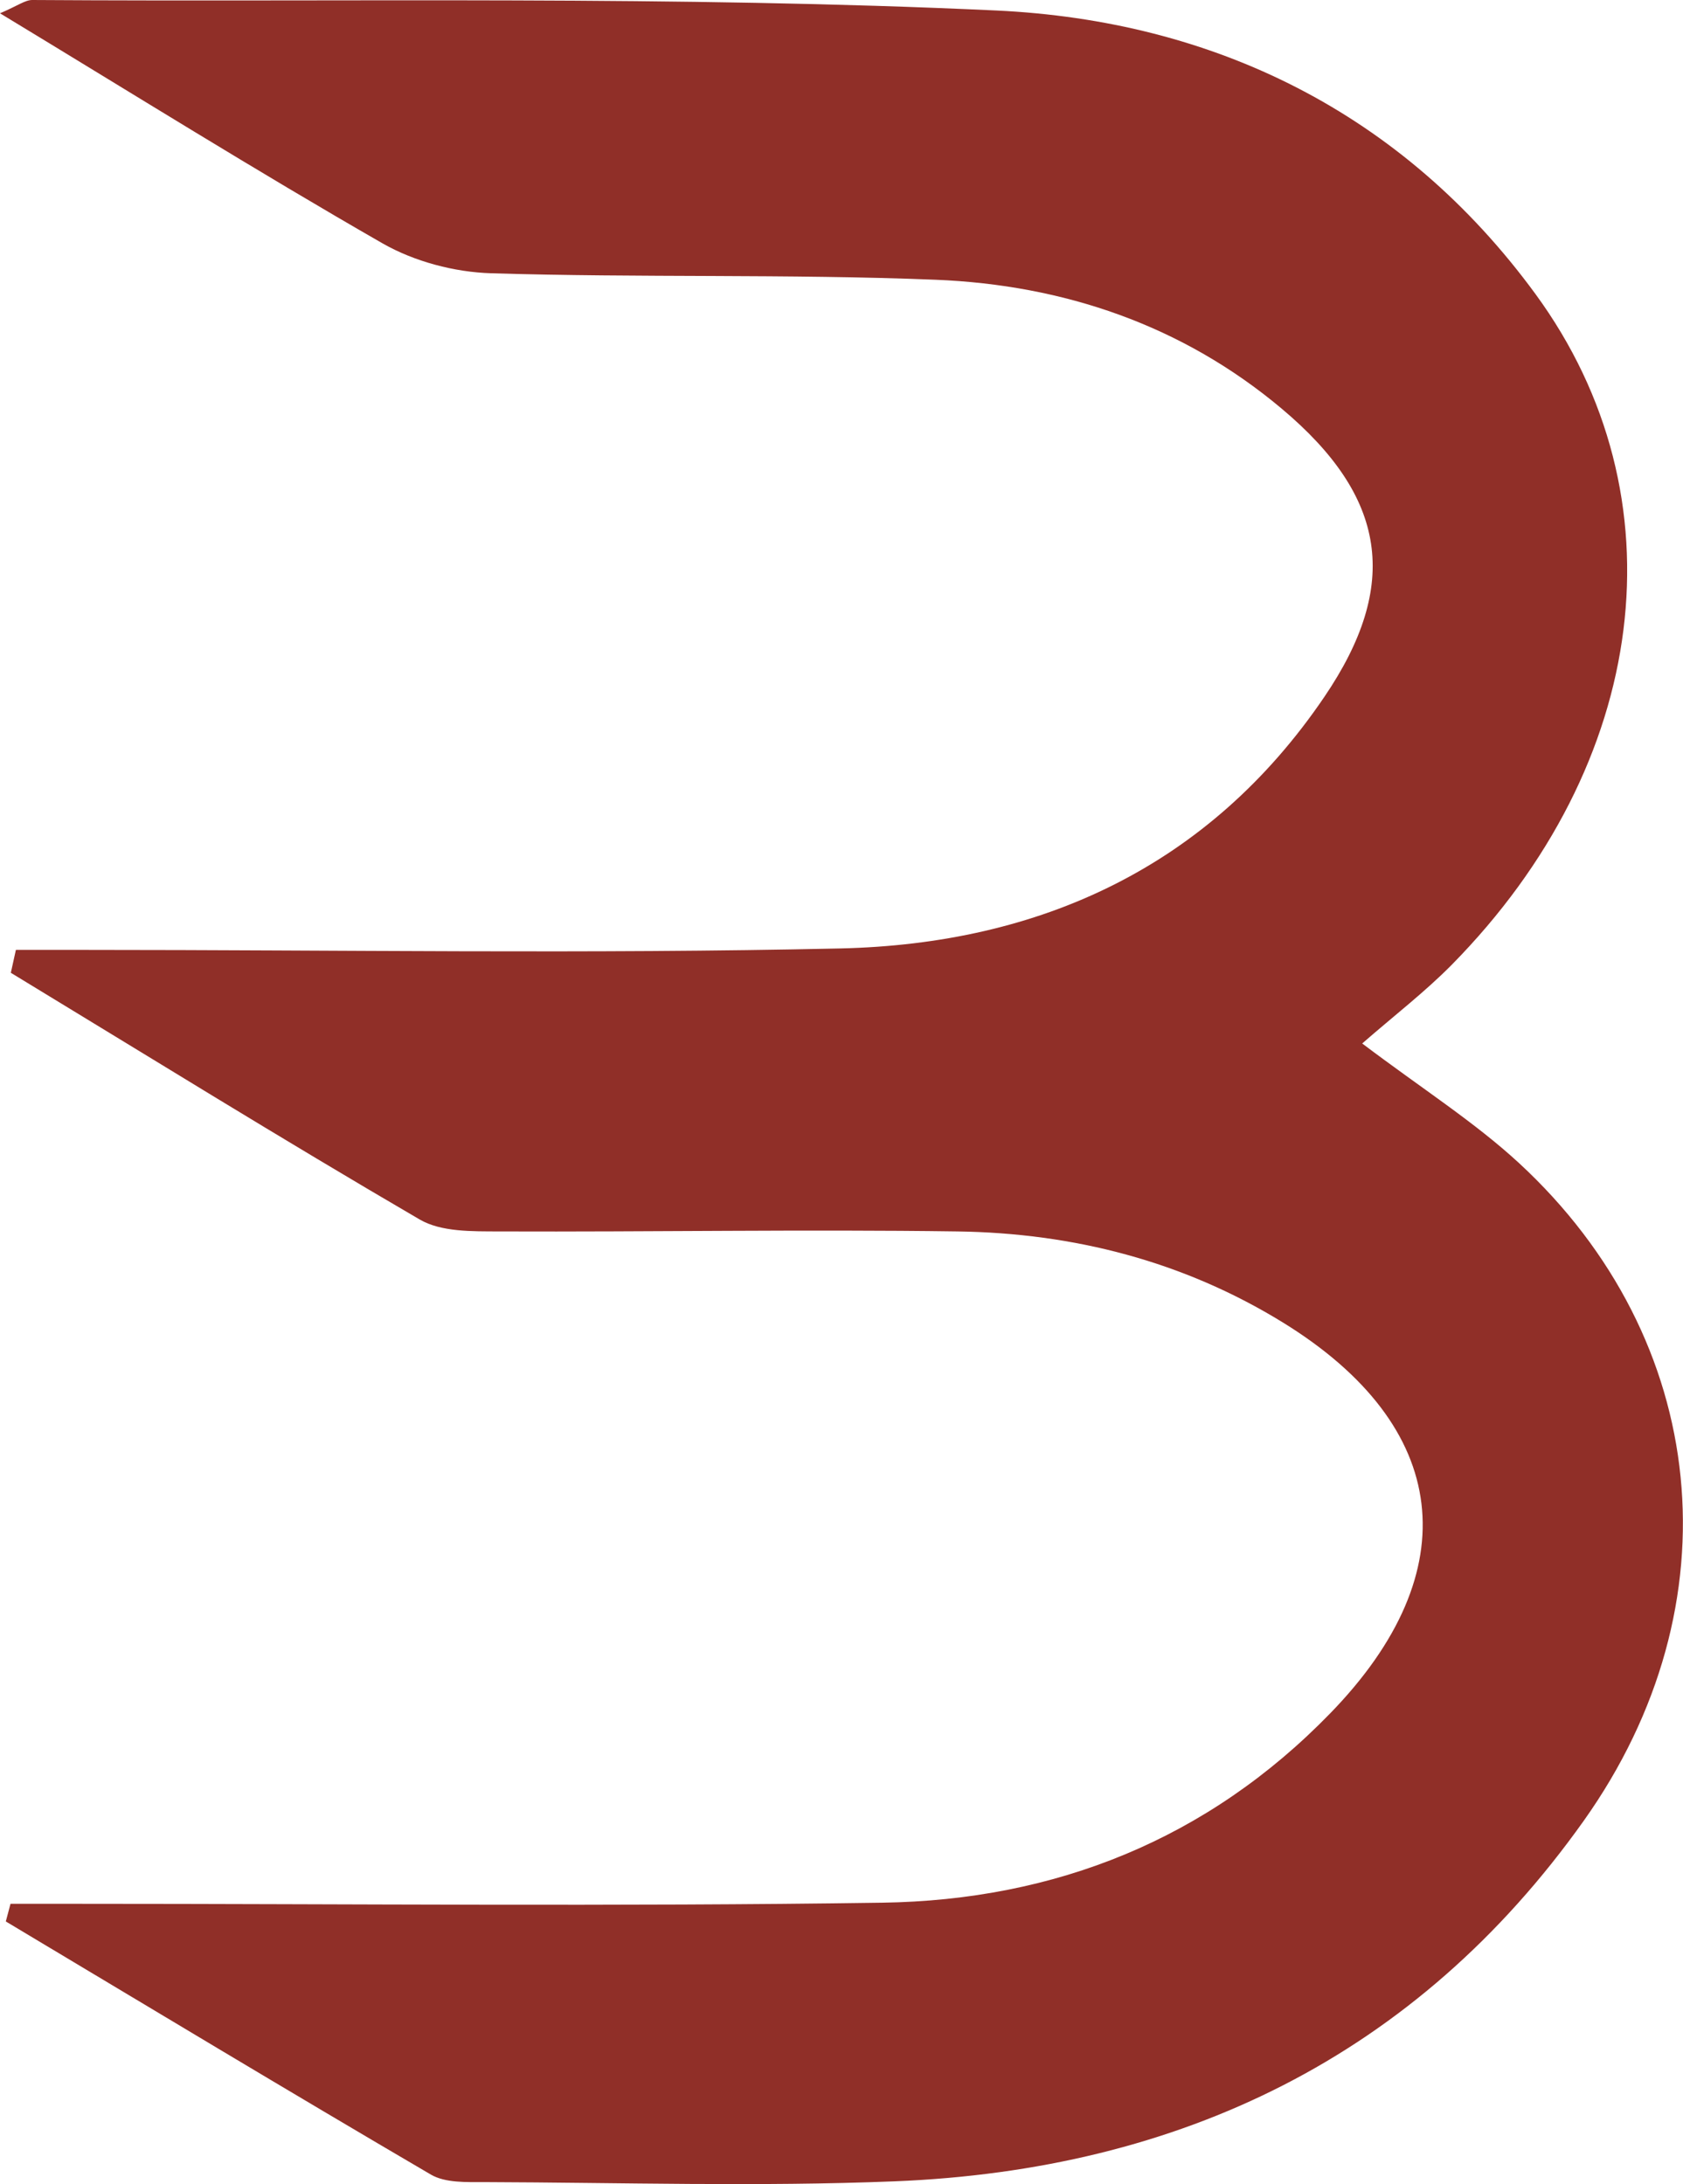 <?xml version="1.0" encoding="UTF-8"?>
<svg id="Laag_2" xmlns="http://www.w3.org/2000/svg" viewBox="0 0 150.67 195.58">
  <g id="Laag_1-2" data-name="Laag_1">
    <g id="aOYyc8.tif">
      <path fill="#902F28" d="M1.44,85.06c2.14,0,4.27,0,6.41,0,22.46,0,44.92.37,67.37-.13,17.87-.4,33.01-7.31,43.33-22.51,6.86-10.09,5.58-17.94-3.8-25.82-8.91-7.49-19.54-11.09-31-11.55-13.25-.53-26.54-.17-39.79-.58-3.28-.1-6.86-1.05-9.7-2.67C22.97,15.32,11.93,8.42,0,1.19,1.6.51,2.24,0,2.89,0c28.77.19,57.58-.4,86.3.94,19.42.91,36.36,9.1,48.28,25.4,13.26,18.13,10.22,42.06-7.51,60.06-2.39,2.42-5.11,4.51-8.01,7.04,5.4,4.08,10.05,7.03,14.04,10.71,17.08,15.78,19.56,39.52,5.79,58.9-15,21.11-36.15,31.25-61.68,32.28-12.23.49-24.49.11-36.74.07-1.61,0-3.49.08-4.78-.67-12.74-7.46-25.39-15.09-38.06-22.67.14-.53.28-1.05.42-1.58,2.13,0,4.26,0,6.39,0,23.89,0,47.77.25,71.65-.1,15.48-.23,29.13-5.66,40.1-16.95,12.39-12.74,10.81-25.73-4.22-35-8.93-5.5-18.77-8.01-29.14-8.16-13.67-.19-27.35.05-41.03,0-2.4-.01-5.19.06-7.12-1.07-12.31-7.18-24.42-14.69-36.6-22.09.15-.68.3-1.36.45-2.04Z"/>
    </g>
  </g>
</svg>